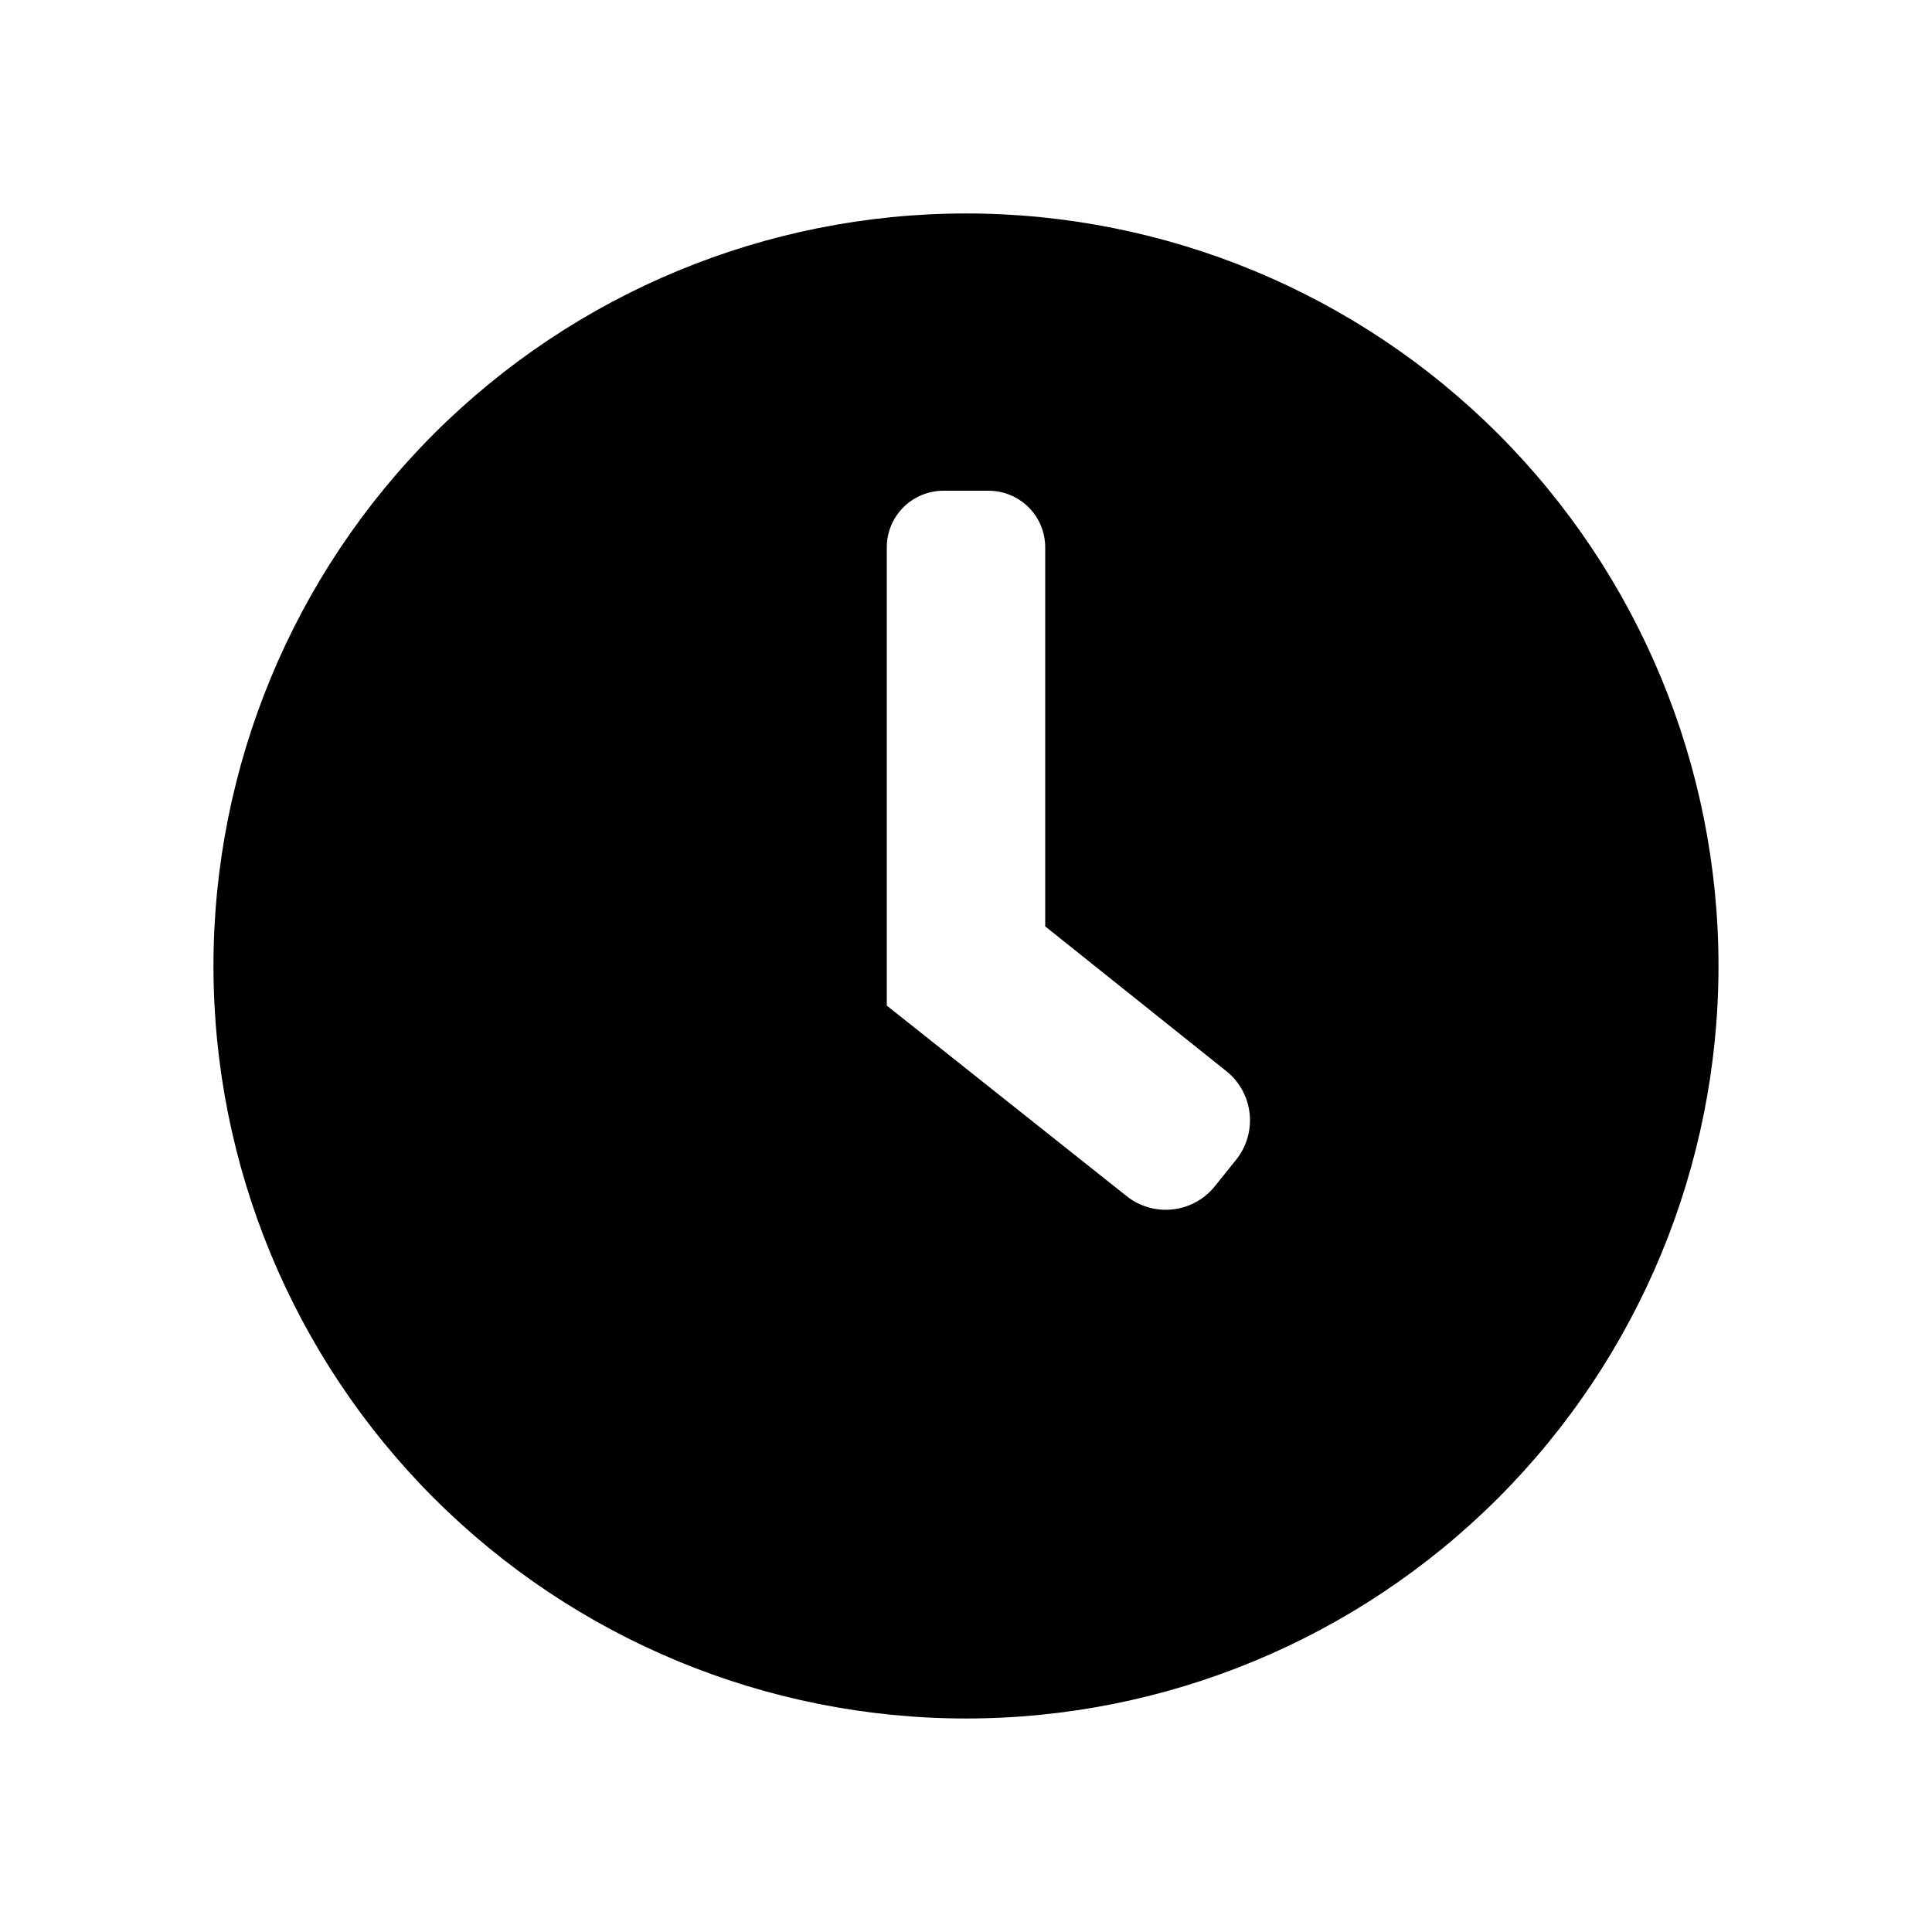 <?xml version="1.0" encoding="UTF-8"?>
<!-- Uploaded to: SVG Repo, www.svgrepo.com, Generator: SVG Repo Mixer Tools -->
<svg fill="#000000" width="800px" height="800px" version="1.1" viewBox="144 144 512 512" xmlns="http://www.w3.org/2000/svg">
 <path d="m400 200.57c-52.891 0-103.62 21.012-141.02 58.41s-58.41 88.125-58.41 141.02 21.012 103.61 58.41 141.01c37.398 37.402 88.125 58.41 141.02 58.41s103.61-21.008 141.01-58.41c37.402-37.398 58.41-88.121 58.41-141.01s-21.008-103.62-58.41-141.02c-37.398-37.398-88.121-58.41-141.01-58.41zm42.824 260.62-63.816-50.695v-121.44c0-3.981 1.578-7.797 4.394-10.613 2.816-2.812 6.633-4.394 10.613-4.394h11.965c3.981 0 7.801 1.582 10.613 4.394 2.816 2.816 4.398 6.633 4.398 10.613v100.45l48.07 38.414c3.414 2.758 5.602 6.75 6.094 11.113 0.492 4.359-0.754 8.738-3.469 12.188l-5.562 6.926v0.004c-2.699 3.477-6.66 5.746-11.027 6.316-4.363 0.57-8.773-0.605-12.273-3.273z"/>
</svg>